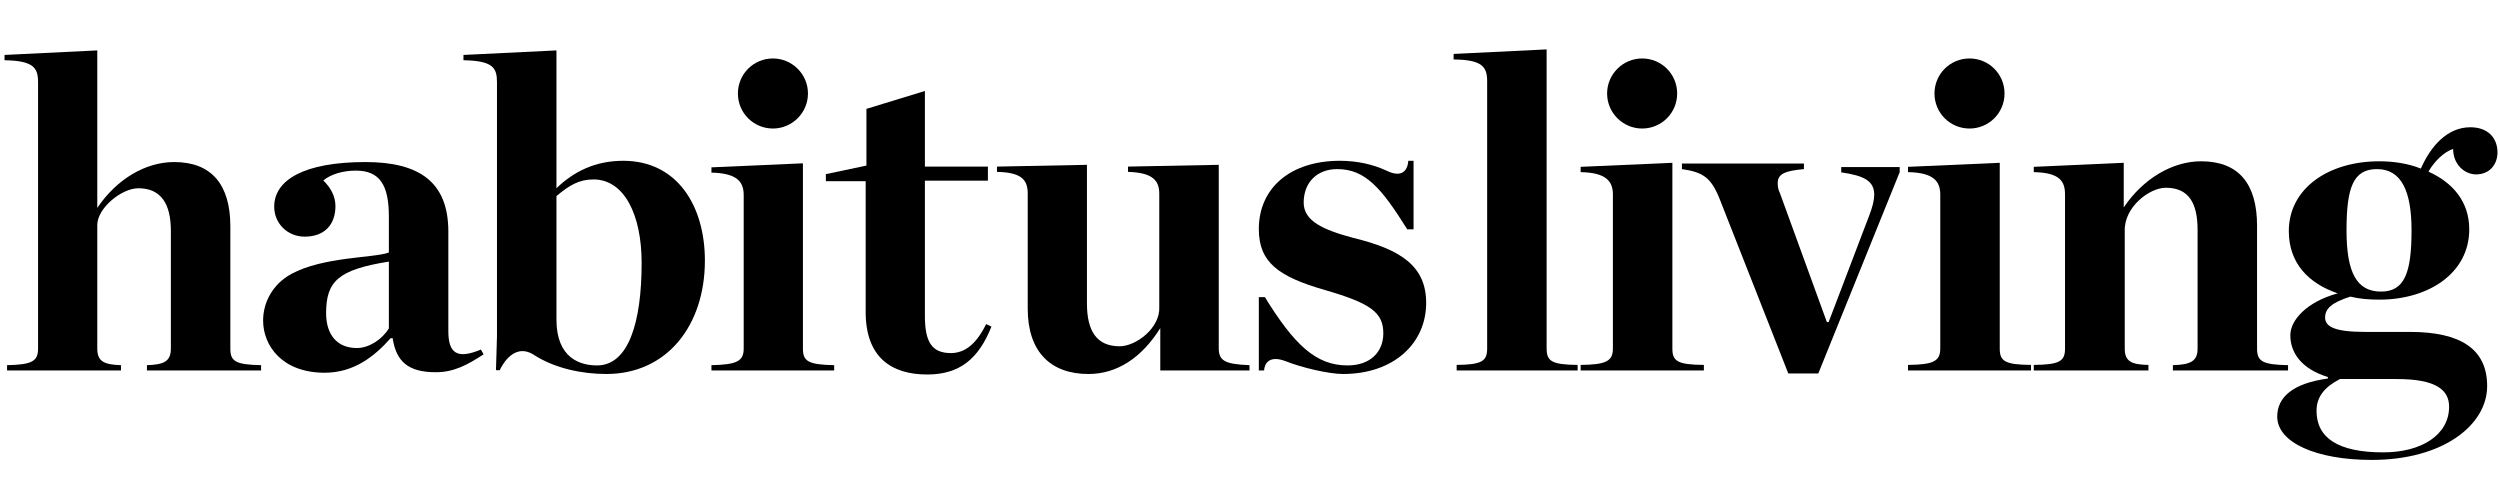 <svg xmlns="http://www.w3.org/2000/svg" viewBox="0 0 992 200" width="992" height="200"><title>HL_23-svg</title><style>		.s0 { fill: #000000 } 	</style><path id="Layer" fill-rule="evenodd" class="s0" d="m190.8 138.7l1.1 1.9c-6.6 4.3-11.9 7.1-19 7.1-11.1 0-15.7-4.4-17.1-13.5h-0.8c-6.5 7.3-14.6 13.7-26.2 13.7-16.8 0-24.4-10.7-24.4-20.7 0-7.1 3.7-14.4 11.2-18.5 12.7-6.9 32.9-6.3 38.7-8.5v-14.3c0-12.6-3.7-18.2-13.1-18.2-5.1 0-9.9 1.4-12.9 3.9 3 3 4.8 6.3 4.8 10.2 0 7.3-4.3 12.1-12.2 12.1-6.9 0-12.1-5.3-12.1-11.9 0-10.6 11.9-17.7 36.2-17.7 21.6 0 32.9 8.1 32.9 27.6v39.5c0 8.7 3.4 11.3 12.9 7.3zm-36.5-34.9c-20.1 3.2-24.9 7.8-24.9 20.5 0 8.3 4.2 13.8 12.2 13.8 4.9 0 10.1-3.5 12.7-7.8z"></path><path id="Layer" class="s0" d="m91.4 138.3v-48.5c0-16.6-7.5-25.5-22.3-25.5-11.5 0-22.9 6.9-30.5 18.2v-62.5l-36.8 1.8v2.1c11.5 0.2 13.3 3 13.3 8.7v105.7c0 5-2.3 6.4-12.3 6.6v2.1h45.2v-2.1c-6.9-0.2-9.4-1.6-9.4-6.6v-49c0-6.8 9.7-14.6 16.3-14.6 9 0 12.9 6.2 12.9 16.9v46.7c0 5-2.6 6.4-9.5 6.6v2.1h45.3v-2.1c-10.3-0.2-12.2-1.6-12.2-6.6z"></path><path id="Layer" class="s0" d="m483.6 138.1v-72.7l-36 0.7v2.1c9.8 0.3 12.4 3.4 12.4 8.7v44.9c0.4 8.4-9.3 15.6-15.7 15.6-9.1 0-13-6-13-17v-55l-35.7 0.7v2.1c10.1 0.2 12.2 3.4 12.2 8.7v45.6c0 17.2 9.2 25.9 24.1 25.9 11.3 0 21.1-6.4 28.5-18.2v16.8h35.4v-2.1c-9.9-0.4-12.2-1.8-12.2-6.8z"></path><path id="Layer" class="s0" d="m537 94.4c-12-3.2-19.7-6.7-19.7-14 0-8.1 5.4-13.3 13.3-13.3 11.2 0 17.6 7.6 27.8 23.9h2.5v-27.2h-2.1c0 0 0 8.3-8.9 3.8-5-2.3-11.2-3.8-18.2-3.8-19.7 0-32.2 10.8-32.2 27.1 0 13.2 7.8 18.9 26.3 24.2 18.3 5.3 23.1 9 23.1 17.2 0 7.2-5 12.7-14.2 12.7-12.6 0-21.2-8.3-32.8-27.1h-2.4v29.1h2.1c0 0 0-6.9 8.5-3.7 6.4 2.6 17.3 5.1 22.8 5.1 20.2 0 33-12.2 33-28.2 0-14.6-10-21.2-28.9-25.8z"></path><path id="Layer" fill-rule="evenodd" class="s0" d="m279.7 103.4c0 25.7-15 45-39.1 45-9.4 0-20.4-2.1-29.1-7.8-8.4-5-13.2 6.3-13.2 6.3h-1.5l0.4-13.4v-100.9c0-5.7-1.6-8.5-13.3-8.7v-2.1l36.9-1.8v54.7c6.9-6.7 15.5-10.9 26.5-10.9 21.3 0 32.4 17.7 32.4 39.6zm-25.1 0.9c0-19.1-6.9-33.1-19.1-33.1-5.7 0-9.6 2.3-14.7 6.6v49c0 15.4 9.5 18.2 16.1 18.2 12.4 0 17.7-16.8 17.7-40.7z"></path><path id="Layer" class="s0" d="m377.3 140.1c-7.6 0-10.3-4.5-10.3-14.7v-53.7h25v-5.6h-25v-30l-23.2 7.1v22.5l-16.1 3.4v2.8h15.8v51.9c0 17.9 10.1 24.8 24.4 24.8 12.9 0 20.4-6.2 25.5-19l-2.1-1c-3.9 7.9-8.4 11.5-14 11.5z"></path><path id="Layer" class="s0" d="m318.6 138.3v-73.5l-36.3 1.6v2.1c10.1 0.2 12.8 3.6 12.8 8.9v60.9c0 5-2.7 6.4-12.8 6.6v2.1h48.7v-2.1c-10.4-0.2-12.4-1.6-12.4-6.6z"></path><path id="Layer" class="s0" d="m306.7 51c-7.7 0-13.9-6.2-13.9-13.9 0-7.7 6.2-13.9 13.9-13.9 7.6 0 13.9 6.2 13.9 13.9 0 7.7-6.3 13.9-13.9 13.9z"></path><path id="Layer" class="s0" d="m651.6 51c-7.6 0-13.9-6.2-13.9-13.9 0-7.7 6.3-13.9 13.9-13.9 7.7 0 13.9 6.2 13.9 13.9 0 7.7-6.2 13.9-13.9 13.9z"></path><path id="Layer" class="s0" d="m781.5 51c-7.7 0-13.9-6.2-13.9-13.9 0-7.7 6.2-13.9 13.9-13.9 7.7 0 13.9 6.2 13.9 13.9 0 7.7-6.2 13.9-13.9 13.9z"></path><path id="Layer" class="s0" d="m613.7 138.3v-118.7l-36.9 1.8v2.2c11.5 0.1 13.3 3 13.3 8.7v106c0 5-2.1 6.4-12.1 6.5v2.2h48v-2.2c-10.3-0.1-12.3-1.5-12.3-6.5z"></path><path id="Layer" class="s0" d="m663.6 138.3v-73.7l-36.4 1.6v2.1c10.1 0.2 12.8 3.6 12.8 8.9v61.1c0 5-2.7 6.4-12.8 6.5v2.2h48.9v-2.2c-10.5-0.1-12.5-1.5-12.5-6.5z"></path><path id="Layer" class="s0" d="m793.5 138.3v-73.7l-36.4 1.6v2.1c10.1 0.2 12.8 3.6 12.8 8.9v61.1c0 5-2.7 6.4-12.8 6.5v2.2h48.8v-2.2c-10.4-0.1-12.4-1.5-12.4-6.5z"></path><path id="Layer" class="s0" d="m862.2 144.9v2.1h45.7v-2.1c-10.3-0.2-12.3-1.6-12.3-6.6v-48.7c0-16.7-7.3-25.6-22.2-25.6-11.5 0-23.1 7-30.7 18.3v-17.7l-35.7 1.6v2.1c10.3 0.2 12.4 3.6 12.4 8.9v61.1c0 5-2.1 6.4-12.4 6.5v2.2h45.5v-2.2c-6.9-0.1-9.4-1.5-9.4-6.5v-46.5c-0.4-9.5 9.7-17.3 16.3-17.3 9.1 0 12.6 6.1 12.6 16.7v47.1c0 5-2.7 6.4-9.8 6.6z"></path><path id="Layer" fill-rule="evenodd" class="s0" d="m991 60.5c0 4.6-3 8.7-8.5 8.7-4.5 0-9.1-3.9-9.1-10.1-3.7 1.2-7.4 4.9-9.8 9 9.6 4.3 16.2 11.9 16.2 22.9 0 17.3-16 27.9-35.7 27.9-4.1 0-7.8-0.3-11.5-1.2-7.1 2.3-10 4.6-10 8.3 0 3.6 3.8 5.7 15.8 5.7h17.8c20.2 0 30.7 6.8 30.7 21.5 0 15.4-17.4 29.3-45.8 29.3-22 0-37.5-6.9-37.5-17.2 0-7.7 6.2-13.2 20.1-15.1v-0.6c-10.8-3.3-14.9-9.9-14.9-16.6 0-5.9 6.4-13.2 18.8-16.6-11.5-3.9-19.4-11.9-19.4-24.7 0-17 15.8-27.7 35.9-27.7 5.7 0 11.6 0.9 16.5 2.9 3.9-8.9 10.5-16.4 19.6-16.4 7.1 0 10.8 4.3 10.8 10zm-71.8 102.5c0 10.8 8.6 16.5 26.5 16.5 15.1 0 26.1-6.9 26.1-18.1 0-6.6-5-11-20.8-11h-22.5c-6.2 3.2-9.3 7.1-9.3 12.6zm37.7-71.6c0-15.3-3.9-24.3-13.7-24.3-9.4 0-12.1 7.2-12.1 24.3 0 16.9 4.1 24.3 13.7 24.3 9.3 0 12.1-7.4 12.1-24.3z"></path><path id="Layer" class="s0" d="m730.6 68.4c9.1 1.3 13.1 3.4 13.1 8.9 0 2-0.7 5-2.1 8.5l-16 42h-0.7l-18.6-51.1c-0.8-1.6-0.9-2.9-0.9-4 0-3.7 2.8-4.9 10.4-5.6v-2.2h-48.4v2.2c8.3 1.2 11.5 3.3 14.9 11.7l27.3 69.4h11.9l32.3-79.9v-2h-23.2c0 0 0 2.1 0 2.1z"></path></svg>